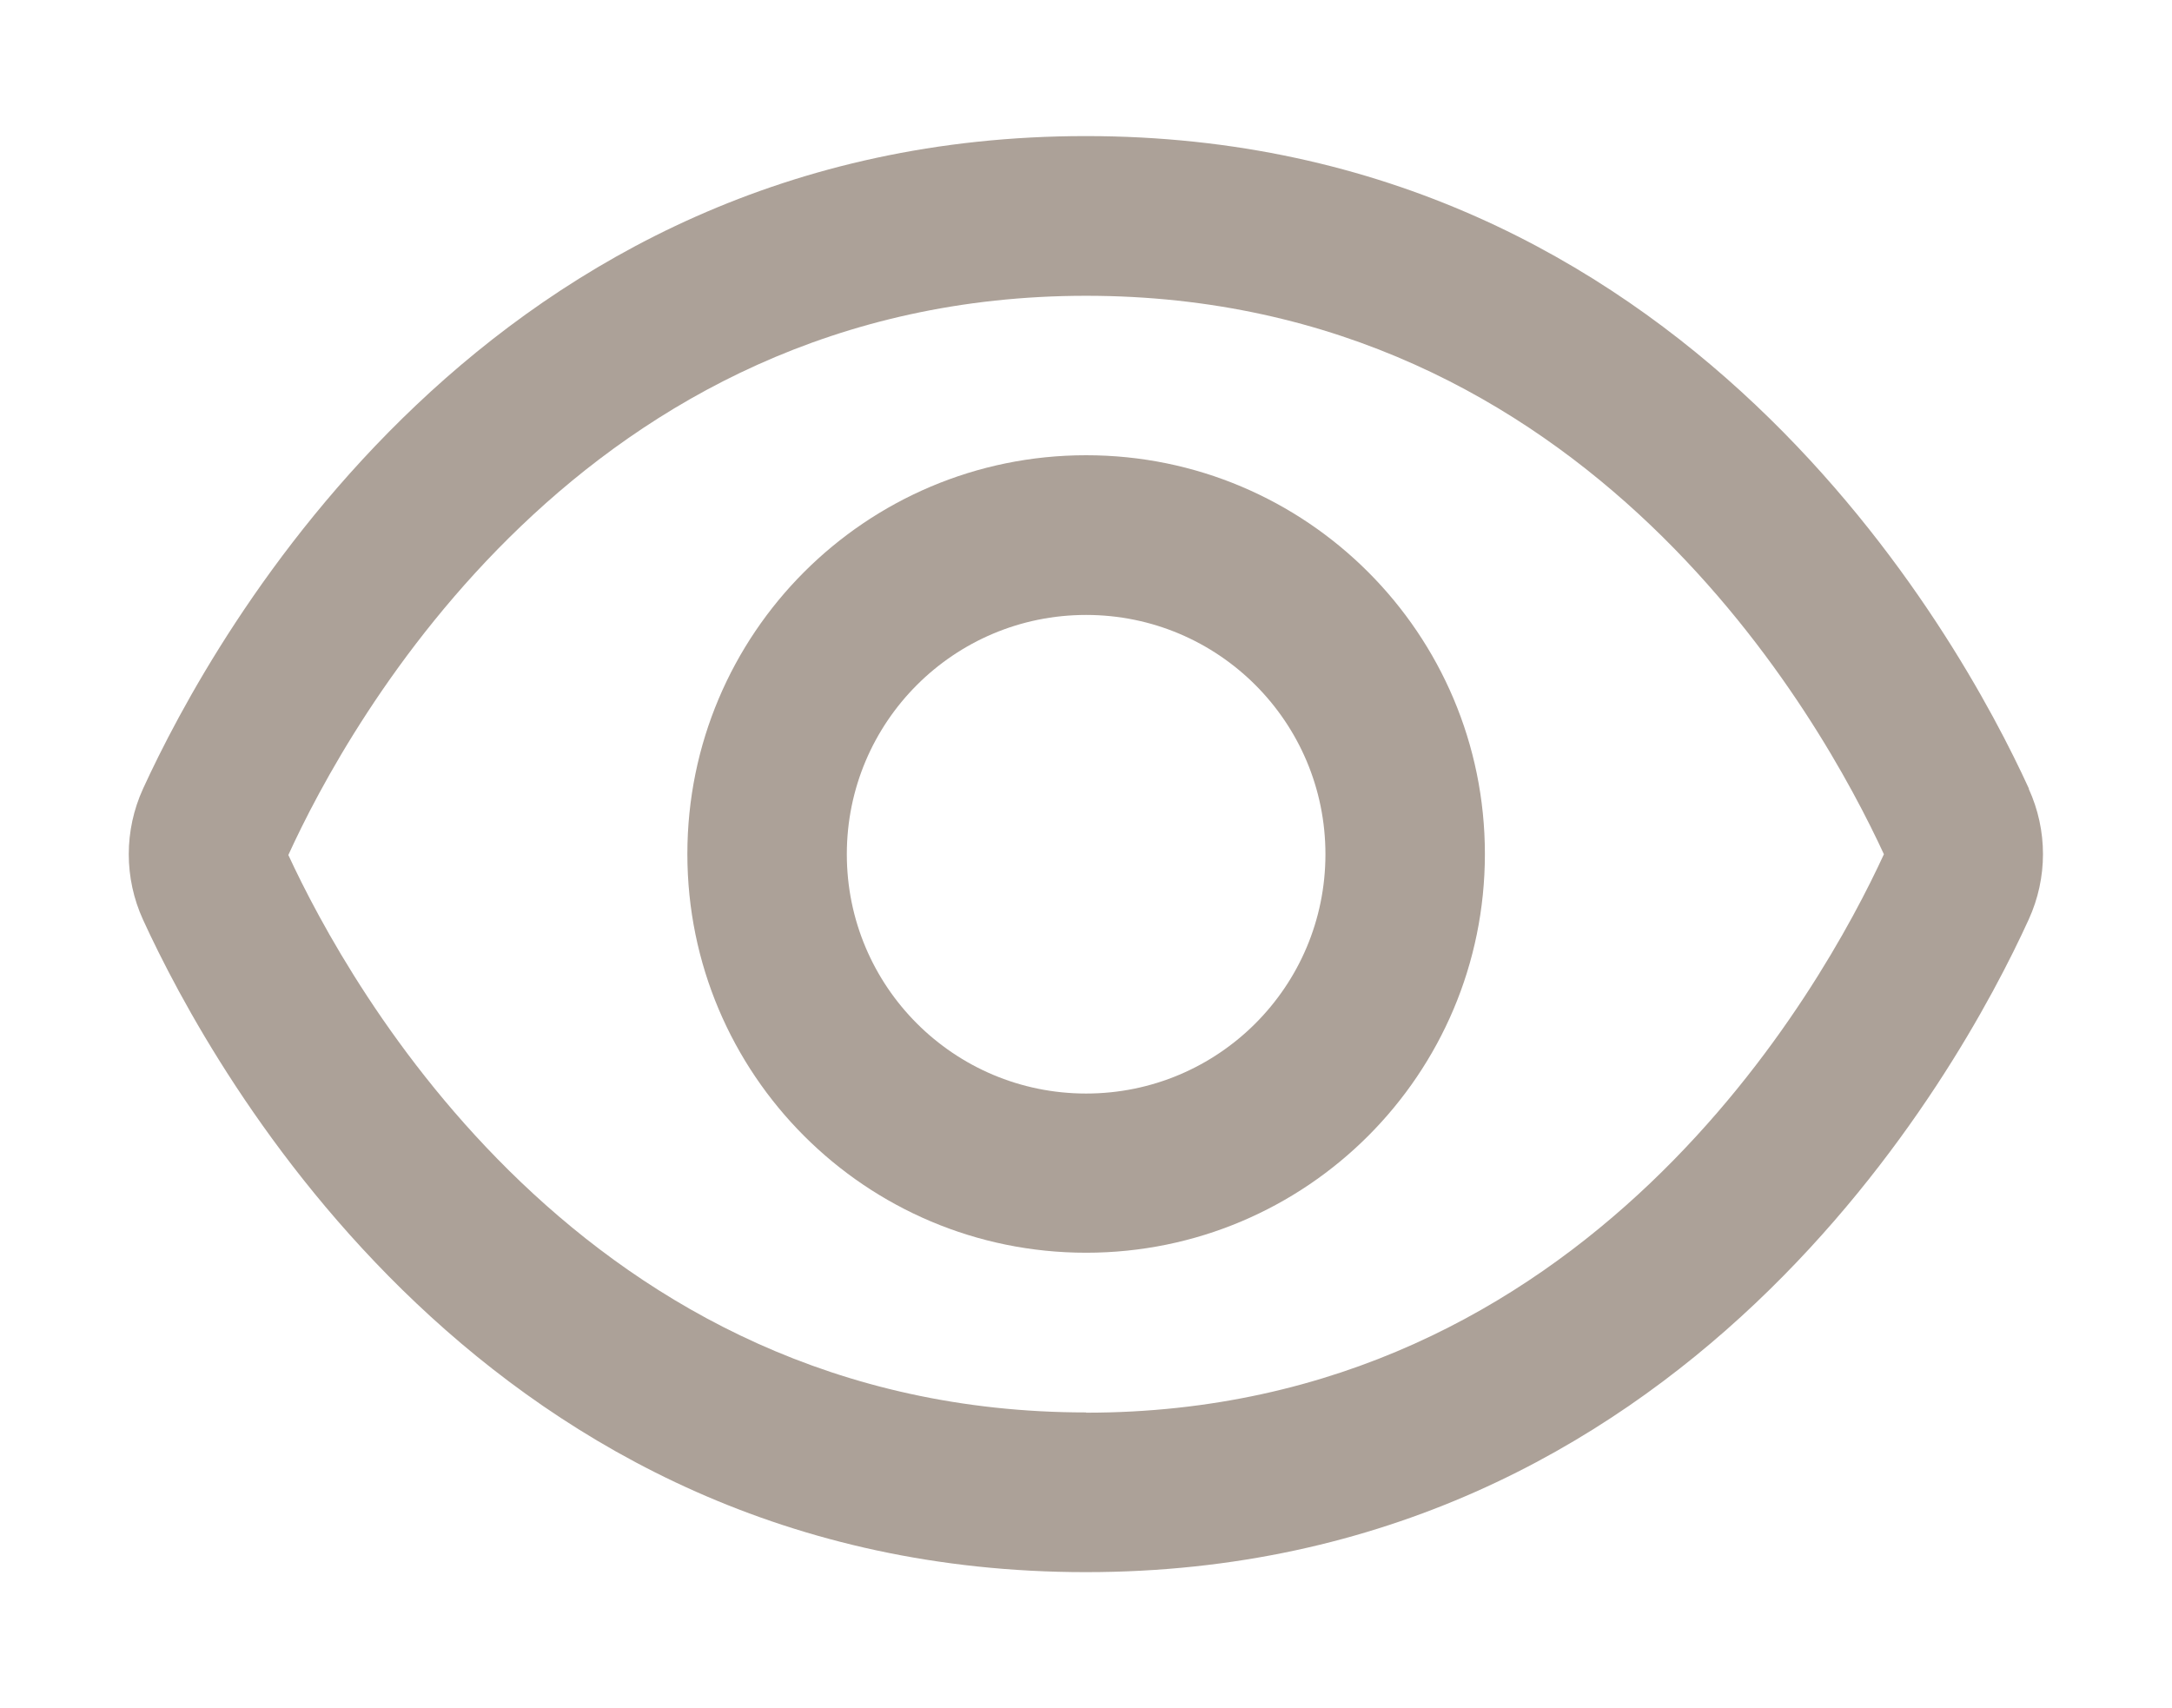 <?xml version="1.0" encoding="UTF-8"?>
<svg id="Capa_1" data-name="Capa 1" xmlns="http://www.w3.org/2000/svg" xmlns:xlink="http://www.w3.org/1999/xlink" viewBox="0 0 84.59 66.53">
  <defs>
    <style>
      .cls-1 {
        fill: none;
      }

      .cls-2 {
        fill: #aca198;
      }

      .cls-3 {
        clip-path: url(#clippath);
      }
    </style>
    <clipPath id="clippath">
      <rect class="cls-1" x="5.02" y="5.31" width="74.56" height="55.92"/>
    </clipPath>
  </defs>
  <g id="Grupo_539" data-name="Grupo 539">
    <g class="cls-3">
      <g id="Grupo_500" data-name="Grupo 500">
        <path id="Trazado_631" data-name="Trazado 631" class="cls-2" d="M79.02,30.72h0c-2.73-5.97-13.42-25.42-36.73-25.42S8.3,24.76,5.57,30.72c-.74,1.62-.74,3.48,0,5.1,2.73,5.96,13.42,25.41,36.72,25.41s34-19.45,36.72-25.42c.74-1.62.74-3.47,0-5.09M42.3,55.01c-19.59,0-28.74-16.67-31.07-21.71,2.33-5.11,11.47-21.78,31.07-21.78s28.69,16.6,31.07,21.75c-2.37,5.15-11.53,21.75-31.07,21.75"/>
        <path id="Trazado_632" data-name="Trazado 632" class="cls-2" d="M42.3,17.73c-8.58,0-15.53,6.95-15.53,15.53s6.95,15.53,15.53,15.53,15.53-6.95,15.53-15.53-6.95-15.53-15.53-15.53h0M42.3,42.59c-5.15,0-9.32-4.17-9.32-9.32s4.17-9.32,9.32-9.32c5.15,0,9.32,4.17,9.32,9.32s-4.17,9.32-9.32,9.32h0"/>
      </g>
    </g>
  </g>
</svg>